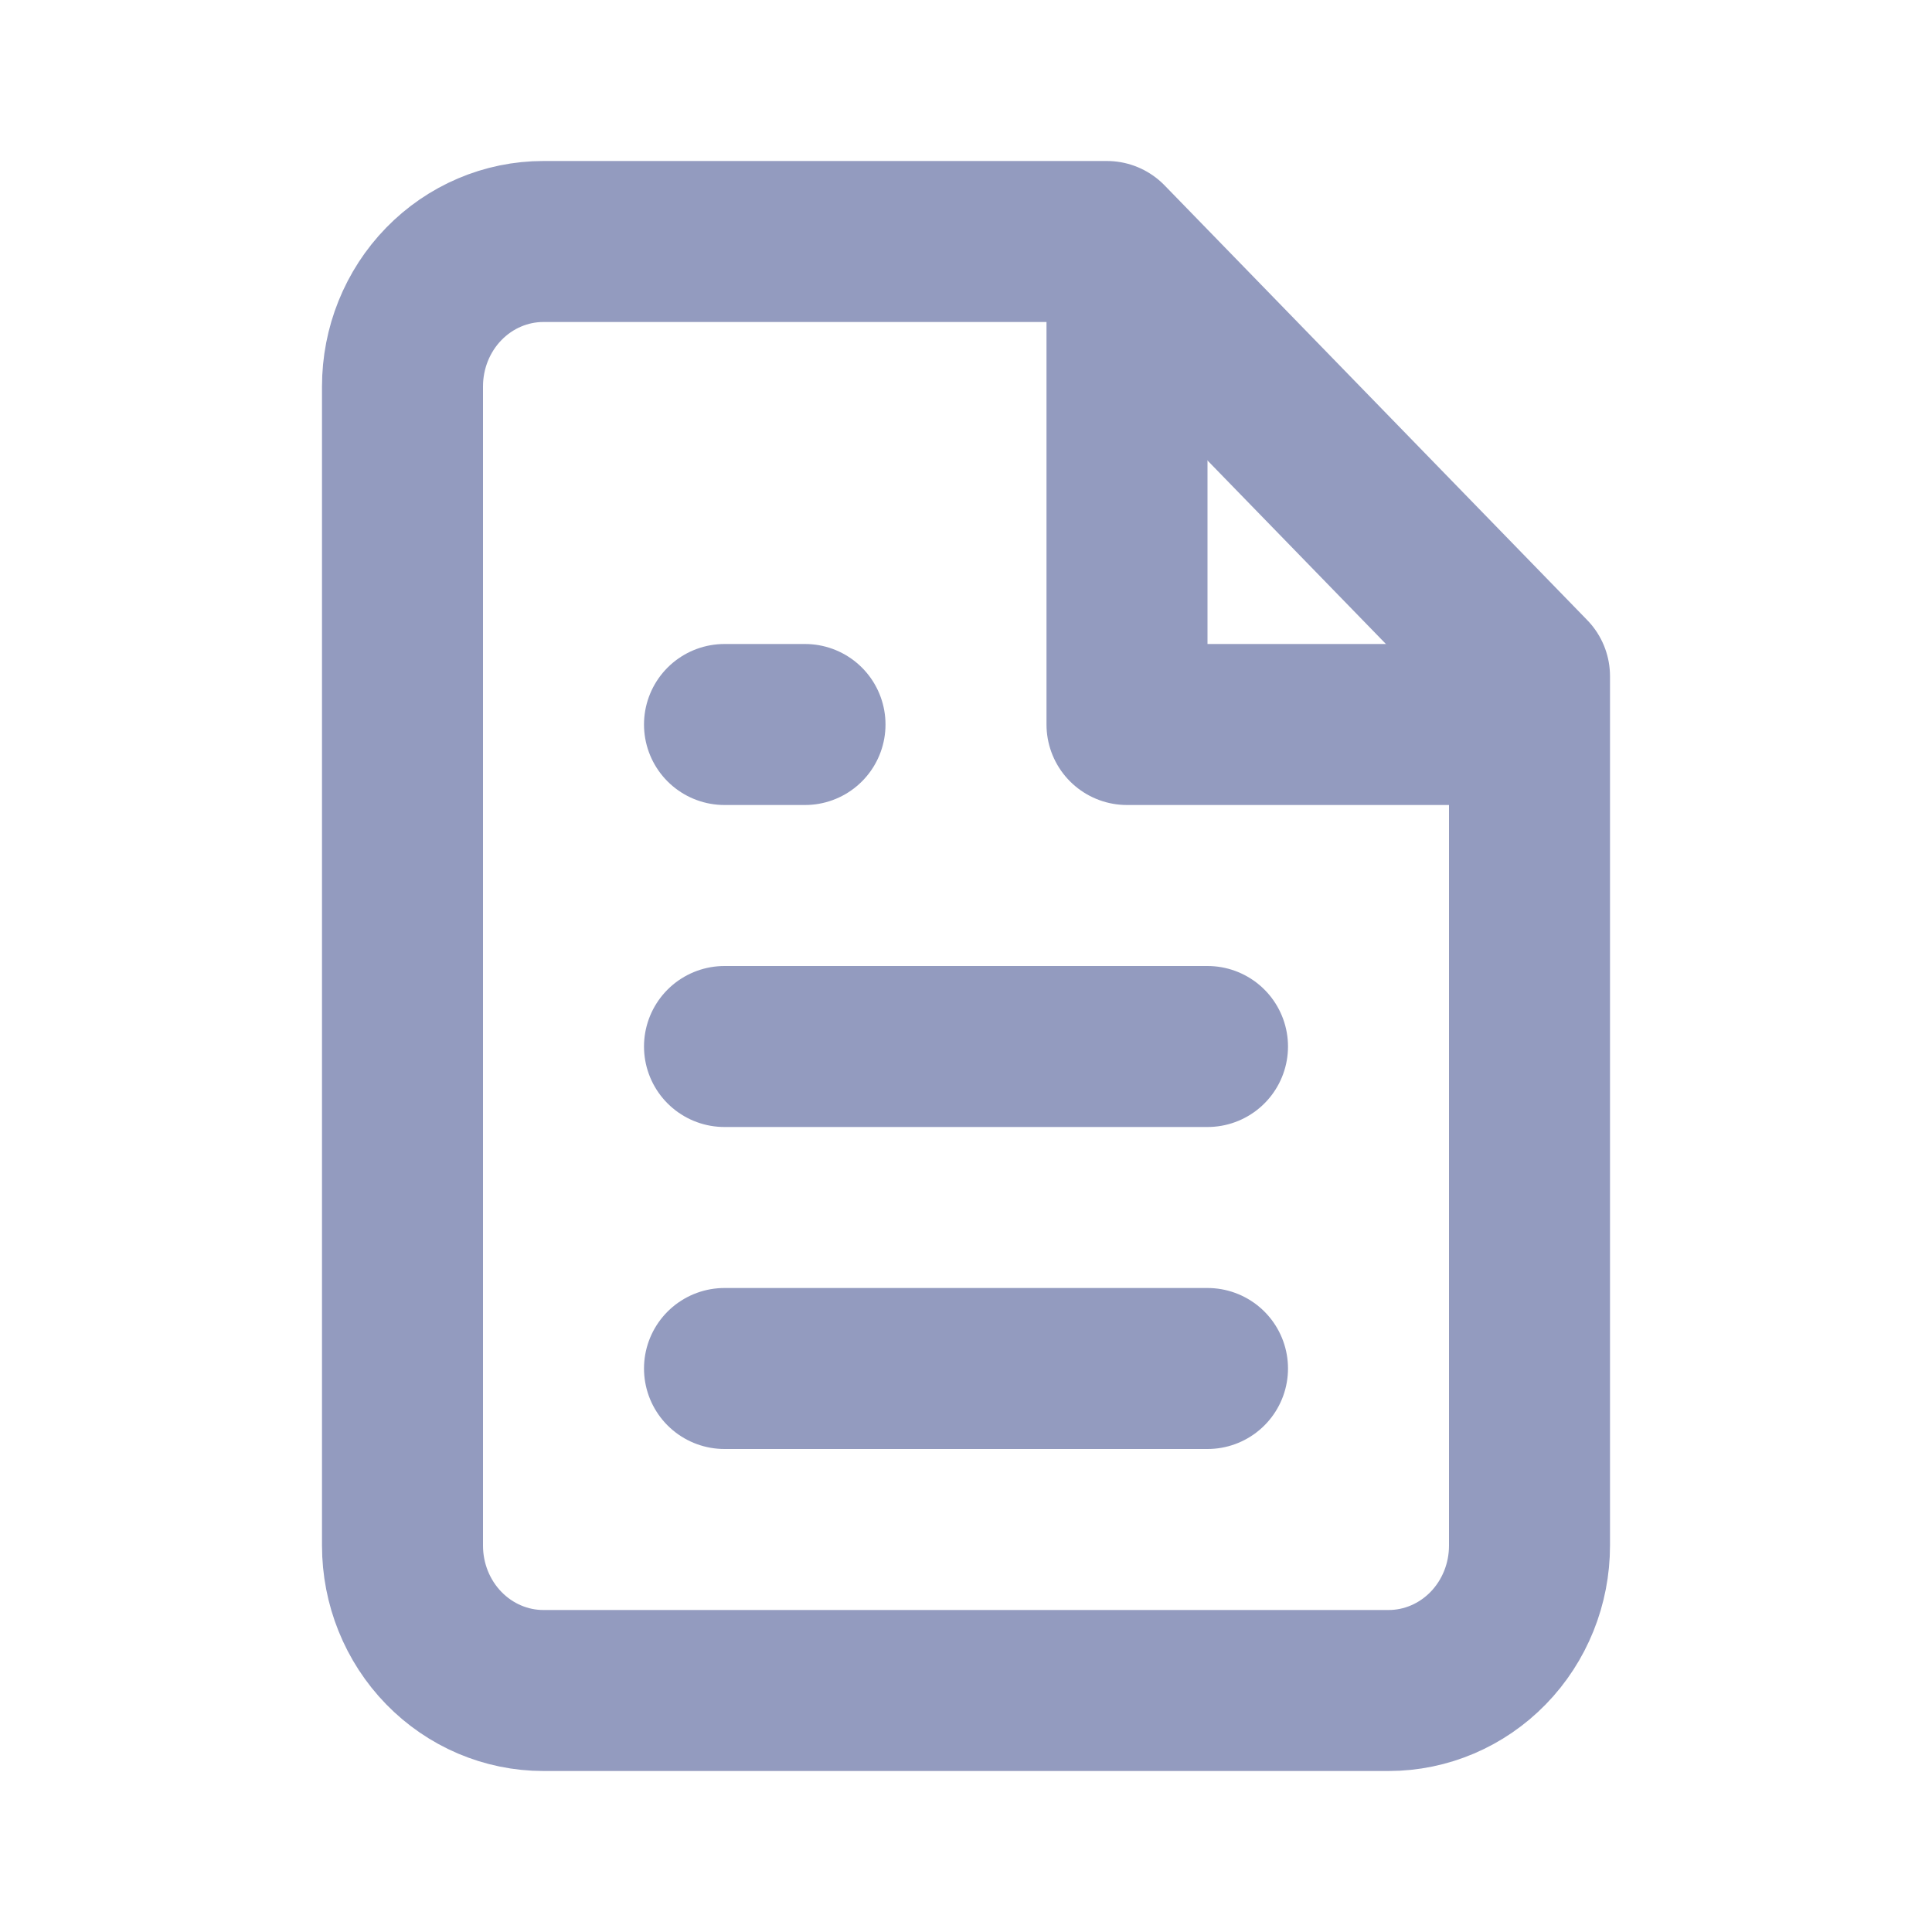 <svg width="24" height="24" viewBox="0 0 24 24" fill="none" xmlns="http://www.w3.org/2000/svg">
<path d="M13.75 3H6.75C6.286 3 5.841 3.19 5.513 3.527C5.184 3.865 5 4.323 5 4.8V19.2C5 19.677 5.184 20.135 5.513 20.473C5.841 20.81 6.286 21 6.75 21H17.25C17.714 21 18.159 20.81 18.487 20.473C18.816 20.135 19 19.677 19 19.2V8.4L13.75 3Z" stroke="#939BBF" stroke-width="2" stroke-linecap="round" stroke-linejoin="round"/>
<path d="M14 4V9H18" stroke="#939BBF" stroke-width="2" stroke-linecap="round" stroke-linejoin="round"/>
<path d="M15 13H9" stroke="#939BBF" stroke-width="2" stroke-linecap="round" stroke-linejoin="round"/>
<path d="M15 17H9" stroke="#939BBF" stroke-width="2" stroke-linecap="round" stroke-linejoin="round"/>
<path d="M10 9H9.5H9" stroke="#939BBF" stroke-width="2" stroke-linecap="round" stroke-linejoin="round"/>
</svg>
